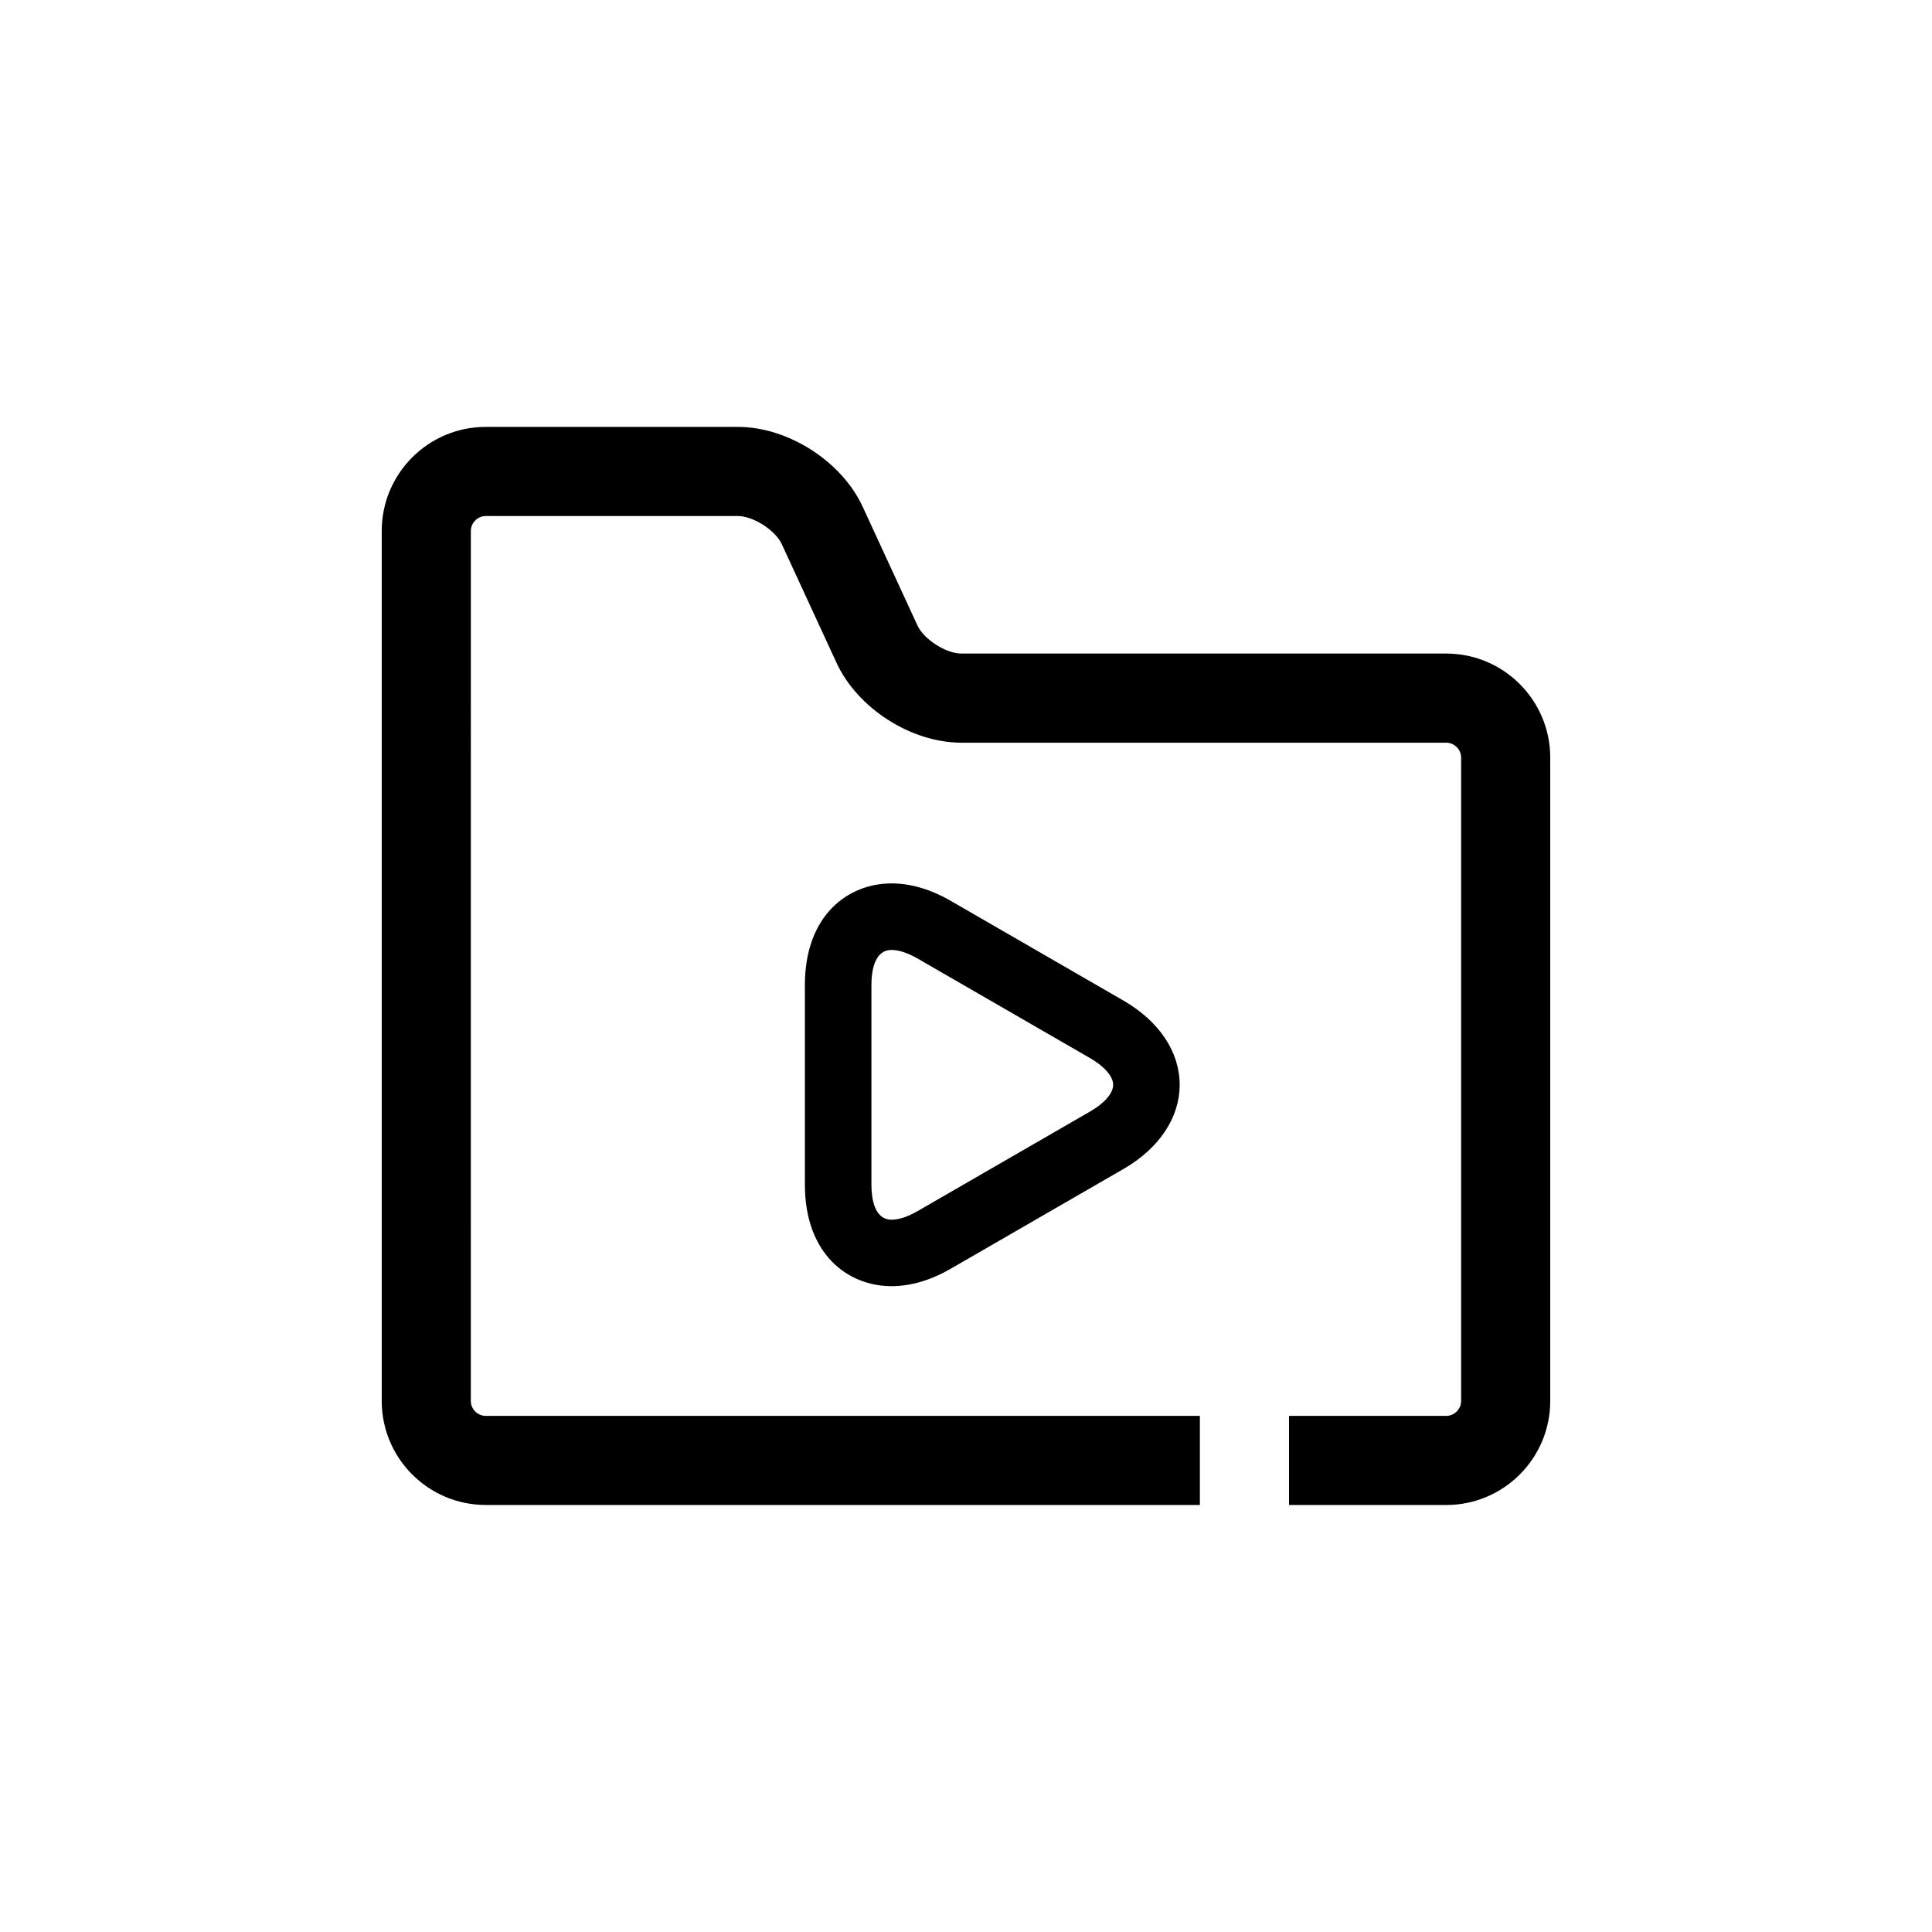 <?xml version="1.0" encoding="UTF-8"?>
<!-- Uploaded to: ICON Repo, www.iconrepo.com, Generator: ICON Repo Mixer Tools -->
<svg fill="#000000" width="800px" height="800px" version="1.1" viewBox="144 144 512 512" xmlns="http://www.w3.org/2000/svg">
 <g>
  <path d="m272.71 542.84h189.27v-23.617h-189.27c-2.133 0-3.938-1.801-3.938-3.938l0.004-230.59c0-2.133 1.801-3.938 3.938-3.938h66.84c4.055 0 9.918 3.754 11.617 7.43l14.523 31.48c5.574 12.059 19.781 21.152 33.062 21.152h128.52c2.133 0 3.938 1.801 3.938 3.938v170.53c0 2.133-1.801 3.938-3.938 3.938h-41.676v23.617h41.676c15.191 0 27.551-12.359 27.551-27.551v-170.54c0-15.191-12.359-27.551-27.551-27.551l-128.52-0.004c-4.055 0-9.918-3.754-11.617-7.43l-14.523-31.48c-5.574-12.059-19.781-21.152-33.062-21.152h-66.84c-15.191 0-27.551 12.359-27.551 27.551v230.59c-0.004 15.195 12.355 27.555 27.547 27.555z"/>
  <path d="m441.72 409.16-45.754-26.418c-5.32-3.07-10.613-4.629-15.711-4.629-11.422 0-22.953 8.336-22.953 26.953v52.828c0 18.625 11.531 26.953 22.953 26.953 5.102 0 10.391-1.559 15.711-4.629l45.754-26.418c9.477-5.473 14.902-13.602 14.902-22.324 0-8.711-5.422-16.844-14.902-22.316zm-8.809 29.387-45.754 26.418c-3.25 1.875-5.543 2.266-6.894 2.266-4.629 0-5.328-5.84-5.328-9.328v-52.828c0-3.488 0.691-9.328 5.328-9.328 1.355 0 3.652 0.395 6.894 2.266l45.754 26.418c3.816 2.203 6.086 4.84 6.086 7.062 0 2.215-2.273 4.852-6.086 7.055z"/>
 </g>
</svg>
